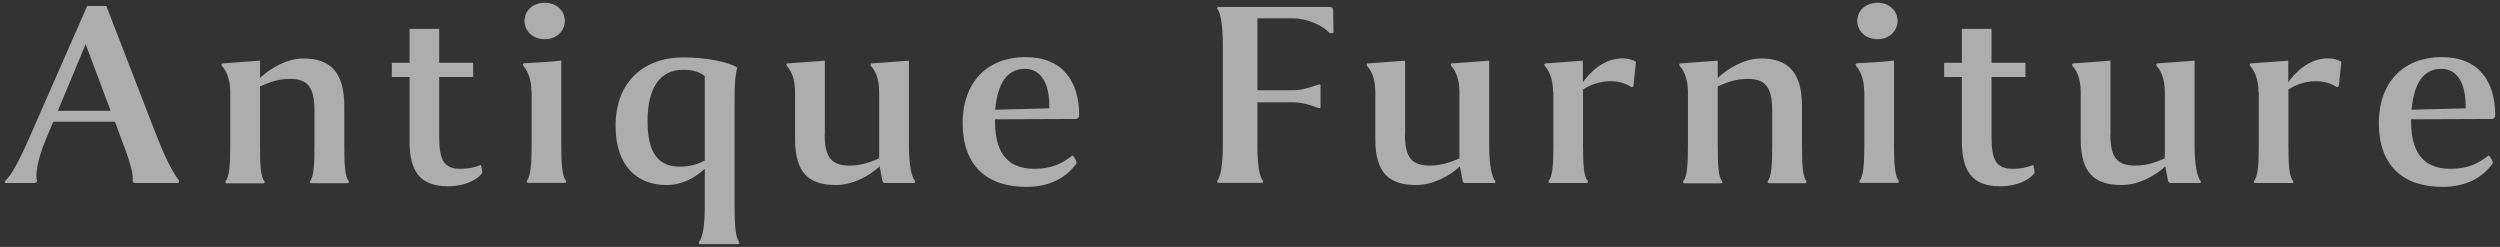 <svg xmlns="http://www.w3.org/2000/svg" width="162" height="16" viewBox="0 0 162 16">
    <rect x="0" y="0" width="162" height="16" fill="#333333" stroke="none"/>
    <path d="M2.25,11.86H.4c-.11,0-.13-.09-.04-.16.34-.32.81-1.12,1.49-2.66L5.65.39h1.24l3.31,8.55c.47,1.19.99,2.23,1.37,2.72.05.07.07.2-.07.2h-2.7c-.18,0-.2-.05-.2-.2.05-.47-.29-1.51-.77-2.74l-.38-1.03h-4l-.47,1.12c-.58,1.37-.7,2.41-.58,2.68.02.07-.02.16-.16.16ZM3.75,7.18h3.42l-1.62-4.32-1.8,4.32Z" style="fill:#fff;opacity:.6"/>
    <path d="M14.92,5.96c0-.92-.32-1.44-.52-1.67-.09-.09-.04-.18.02-.18l2.43-.18v1.12c.65-.61,1.71-1.26,2.81-1.26,1.71,0,2.65.86,2.65,3.08v2.54c0,1.28.05,2.03.27,2.3.05.07.05.16-.09.16h-2.29c-.14,0-.14-.09-.09-.16.22-.29.27-1.04.27-2.3v-2.21c0-1.57-.45-2.09-1.6-2.09-.86,0-1.51.31-1.93.49v3.82c0,1.26.04,2.03.27,2.3.05.07.05.16-.11.16h-2.29c-.14,0-.14-.09-.09-.16.23-.29.29-1.03.29-2.3v-3.44Z" style="fill:#fff;opacity:.6"/>
    <path d="M28.46,1.87v2.2h2.2v.92h-2.2v3.84c0,1.55.29,2.11,1.4,2.11.45,0,.86-.07,1.3-.25.02,0,.11.49.09.52-.31.43-1.1.86-2.23.86-1.85,0-2.48-1.03-2.48-2.92v-4.16h-1.15v-.92h1.15V1.87h1.93Z" style="fill:#fff;opacity:.6"/>
    <path d="M34.44,5.96c0-.92-.32-1.44-.5-1.66-.09-.13-.07-.18.02-.2.34-.02.76-.04,1.24-.07s.9-.07,1.17-.11v5.47c0,1.3.07,2.03.29,2.3.05.07.05.16-.09.16h-2.32c-.14,0-.14-.09-.09-.16.22-.29.29-1.03.29-2.3v-3.44ZM33.99,1.35c0-.67.56-1.17,1.31-1.17s1.3.5,1.3,1.17-.54,1.19-1.3,1.19-1.31-.52-1.31-1.19Z" style="fill:#fff;opacity:.6"/>
    <path d="M47.88,15.66c.05.07.05.16-.09.16h-2.39c-.14,0-.14-.09-.09-.16.22-.29.36-1.03.36-2.3v-2.43c-.65.61-1.48,1.06-2.48,1.06-1.91,0-3.3-1.24-3.3-3.84,0-2.84,1.82-4.43,4.38-4.43,1.53,0,2.88.29,3.51.65-.13.43-.18,1.08-.18,2v6.99c0,1.28.07,2.03.29,2.3ZM44.05,10.8c.7,0,1.21-.18,1.62-.4v-5.47c-.27-.22-.68-.41-1.39-.41-1.51,0-2.32,1.15-2.32,3.35s.83,2.93,2.09,2.93Z" style="fill:#fff;opacity:.6"/>
    <path d="M53.44,8.71c0,1.51.45,2.02,1.62,2.02.85,0,1.49-.29,1.91-.47v-4.3c0-.92-.29-1.42-.52-1.67-.07-.09-.04-.18.02-.18l2.43-.18v5.47c0,1.31.16,2.03.38,2.32.05.07.05.14-.09.14h-1.85c-.11,0-.14-.07-.16-.14s-.14-.72-.18-.94c-.65.61-1.73,1.21-2.83,1.21-1.73,0-2.65-.76-2.65-2.97v-3.06c0-.92-.29-1.42-.52-1.67-.07-.09-.04-.18.02-.18l2.43-.18v4.79Z" style="fill:#fff;opacity:.6"/>
    <path d="M67.01,10.94c1.12,0,1.82-.34,2.47-.86.05-.05.34.41.27.52-.68.94-1.75,1.51-3.26,1.51-2.54,0-4.11-1.39-4.11-4.12s1.66-4.29,4.07-4.29,3.48,1.58,3.48,3.76c0,.14-.07.25-.23.25l-5.22.02v.22c.02,2.2,1.04,2.99,2.54,2.99ZM64.5,7.11l3.49-.09c.05-1.53-.5-2.56-1.57-2.56-1.17,0-1.78.95-1.93,2.65Z" style="fill:#fff;opacity:.6"/>
    <path d="M81.48,6.62v2.77c0,1.17.11,2.03.34,2.3.05.07.05.16-.09.16h-2.74c-.14,0-.14-.09-.09-.16.22-.29.34-1.13.34-2.3V2.91c0-1.17-.13-2.03-.34-2.32-.05-.05-.05-.14.09-.14h7.04c.29,0,.36.02.36.31l.02,1.37s-.18.05-.27,0c-.4-.47-1.44-.94-2.34-.94h-2.32v4.66h2.29c.76,0,1.49-.34,1.71-.38.05,0,.07.02.09.04v1.46s-.04.04-.09.04c-.22-.04-.85-.38-1.71-.38h-2.29Z" style="fill:#fff;opacity:.6"/>
    <path d="M91.04,8.71c0,1.51.45,2.02,1.62,2.02.85,0,1.49-.29,1.91-.47v-4.3c0-.92-.29-1.42-.52-1.67-.07-.09-.04-.18.02-.18l2.43-.18v5.47c0,1.31.16,2.03.38,2.32.05.07.05.14-.09.14h-1.85c-.11,0-.14-.07-.16-.14s-.14-.72-.18-.94c-.65.61-1.73,1.21-2.83,1.21-1.73,0-2.65-.76-2.65-2.97v-3.06c0-.92-.29-1.42-.52-1.67-.07-.09-.04-.18.02-.18l2.43-.18v4.79Z" style="fill:#fff;opacity:.6"/>
    <path d="M100.64,5.96c0-.92-.31-1.42-.52-1.67-.09-.09-.04-.18.02-.18l2.43-.18v1.4c.4-.56,1.28-1.55,2.59-1.55.32,0,.68.11.85.22l-.16,1.57c-.02.09-.13.07-.18.05-.38-.25-.86-.36-1.33-.36-.72,0-1.39.29-1.76.54v3.6c0,1.28.05,2.03.29,2.3.05.07.05.16-.11.16h-2.3c-.14,0-.14-.09-.09-.16.23-.29.29-1.03.29-2.3v-3.44Z" style="fill:#fff;opacity:.6"/>
    <path d="M109.38,5.96c0-.92-.32-1.44-.52-1.67-.09-.09-.04-.18.02-.18l2.43-.18v1.12c.65-.61,1.71-1.26,2.81-1.26,1.71,0,2.65.86,2.65,3.08v2.54c0,1.28.05,2.03.27,2.3.05.07.05.16-.09.16h-2.29c-.14,0-.14-.09-.09-.16.22-.29.27-1.04.27-2.3v-2.21c0-1.57-.45-2.09-1.6-2.09-.86,0-1.51.31-1.93.49v3.82c0,1.26.04,2.03.27,2.3.05.07.05.16-.11.16h-2.29c-.14,0-.14-.09-.09-.16.23-.29.29-1.03.29-2.3v-3.44Z" style="fill:#fff;opacity:.6"/>
    <path d="M120.8,5.96c0-.92-.32-1.44-.5-1.66-.09-.13-.07-.18.02-.2.34-.02.76-.04,1.24-.07s.9-.07,1.17-.11v5.47c0,1.3.07,2.03.29,2.3.05.07.05.16-.09.16h-2.32c-.14,0-.14-.09-.09-.16.22-.29.29-1.03.29-2.3v-3.44ZM120.35,1.35c0-.67.56-1.17,1.31-1.17s1.3.5,1.3,1.17-.54,1.19-1.3,1.19-1.31-.52-1.31-1.19Z" style="fill:#fff;opacity:.6"/>
    <path d="M129.05,1.87v2.2h2.2v.92h-2.2v3.84c0,1.55.29,2.11,1.4,2.11.45,0,.86-.07,1.3-.25.02,0,.11.49.09.52-.31.43-1.1.86-2.23.86-1.85,0-2.48-1.03-2.48-2.92v-4.16h-1.15v-.92h1.15V1.87h1.93Z" style="fill:#fff;opacity:.6"/>
    <path d="M136.75,8.71c0,1.51.45,2.02,1.62,2.02.85,0,1.49-.29,1.91-.47v-4.3c0-.92-.29-1.42-.52-1.67-.07-.09-.04-.18.02-.18l2.43-.18v5.47c0,1.31.16,2.03.38,2.32.05.07.05.14-.09.14h-1.85c-.11,0-.14-.07-.16-.14s-.14-.72-.18-.94c-.65.61-1.73,1.21-2.83,1.21-1.73,0-2.65-.76-2.65-2.97v-3.06c0-.92-.29-1.42-.52-1.67-.07-.09-.04-.18.02-.18l2.43-.18v4.79Z" style="fill:#fff;opacity:.6"/>
    <path d="M146.35,5.96c0-.92-.31-1.42-.52-1.67-.09-.09-.04-.18.02-.18l2.43-.18v1.4c.4-.56,1.28-1.55,2.59-1.55.32,0,.68.11.85.22l-.16,1.57c-.02.09-.13.07-.18.05-.38-.25-.86-.36-1.33-.36-.72,0-1.39.29-1.76.54v3.6c0,1.28.05,2.03.29,2.3.05.07.05.16-.11.16h-2.3c-.14,0-.14-.09-.09-.16.23-.29.29-1.03.29-2.3v-3.44Z" style="fill:#fff;opacity:.6"/>
    <path d="M158.78,10.94c1.12,0,1.82-.34,2.47-.86.05-.05.34.41.27.52-.68.94-1.75,1.51-3.26,1.51-2.54,0-4.11-1.39-4.11-4.12s1.66-4.29,4.07-4.29,3.47,1.58,3.47,3.76c0,.14-.07.25-.23.25l-5.22.02v.22c.02,2.2,1.04,2.99,2.54,2.99ZM156.28,7.11l3.49-.09c.05-1.53-.5-2.56-1.57-2.56-1.17,0-1.78.95-1.93,2.65Z" style="fill:#fff;opacity:.6"/>
    <rect width="162" height="16" style="fill:none"/>
</svg>
